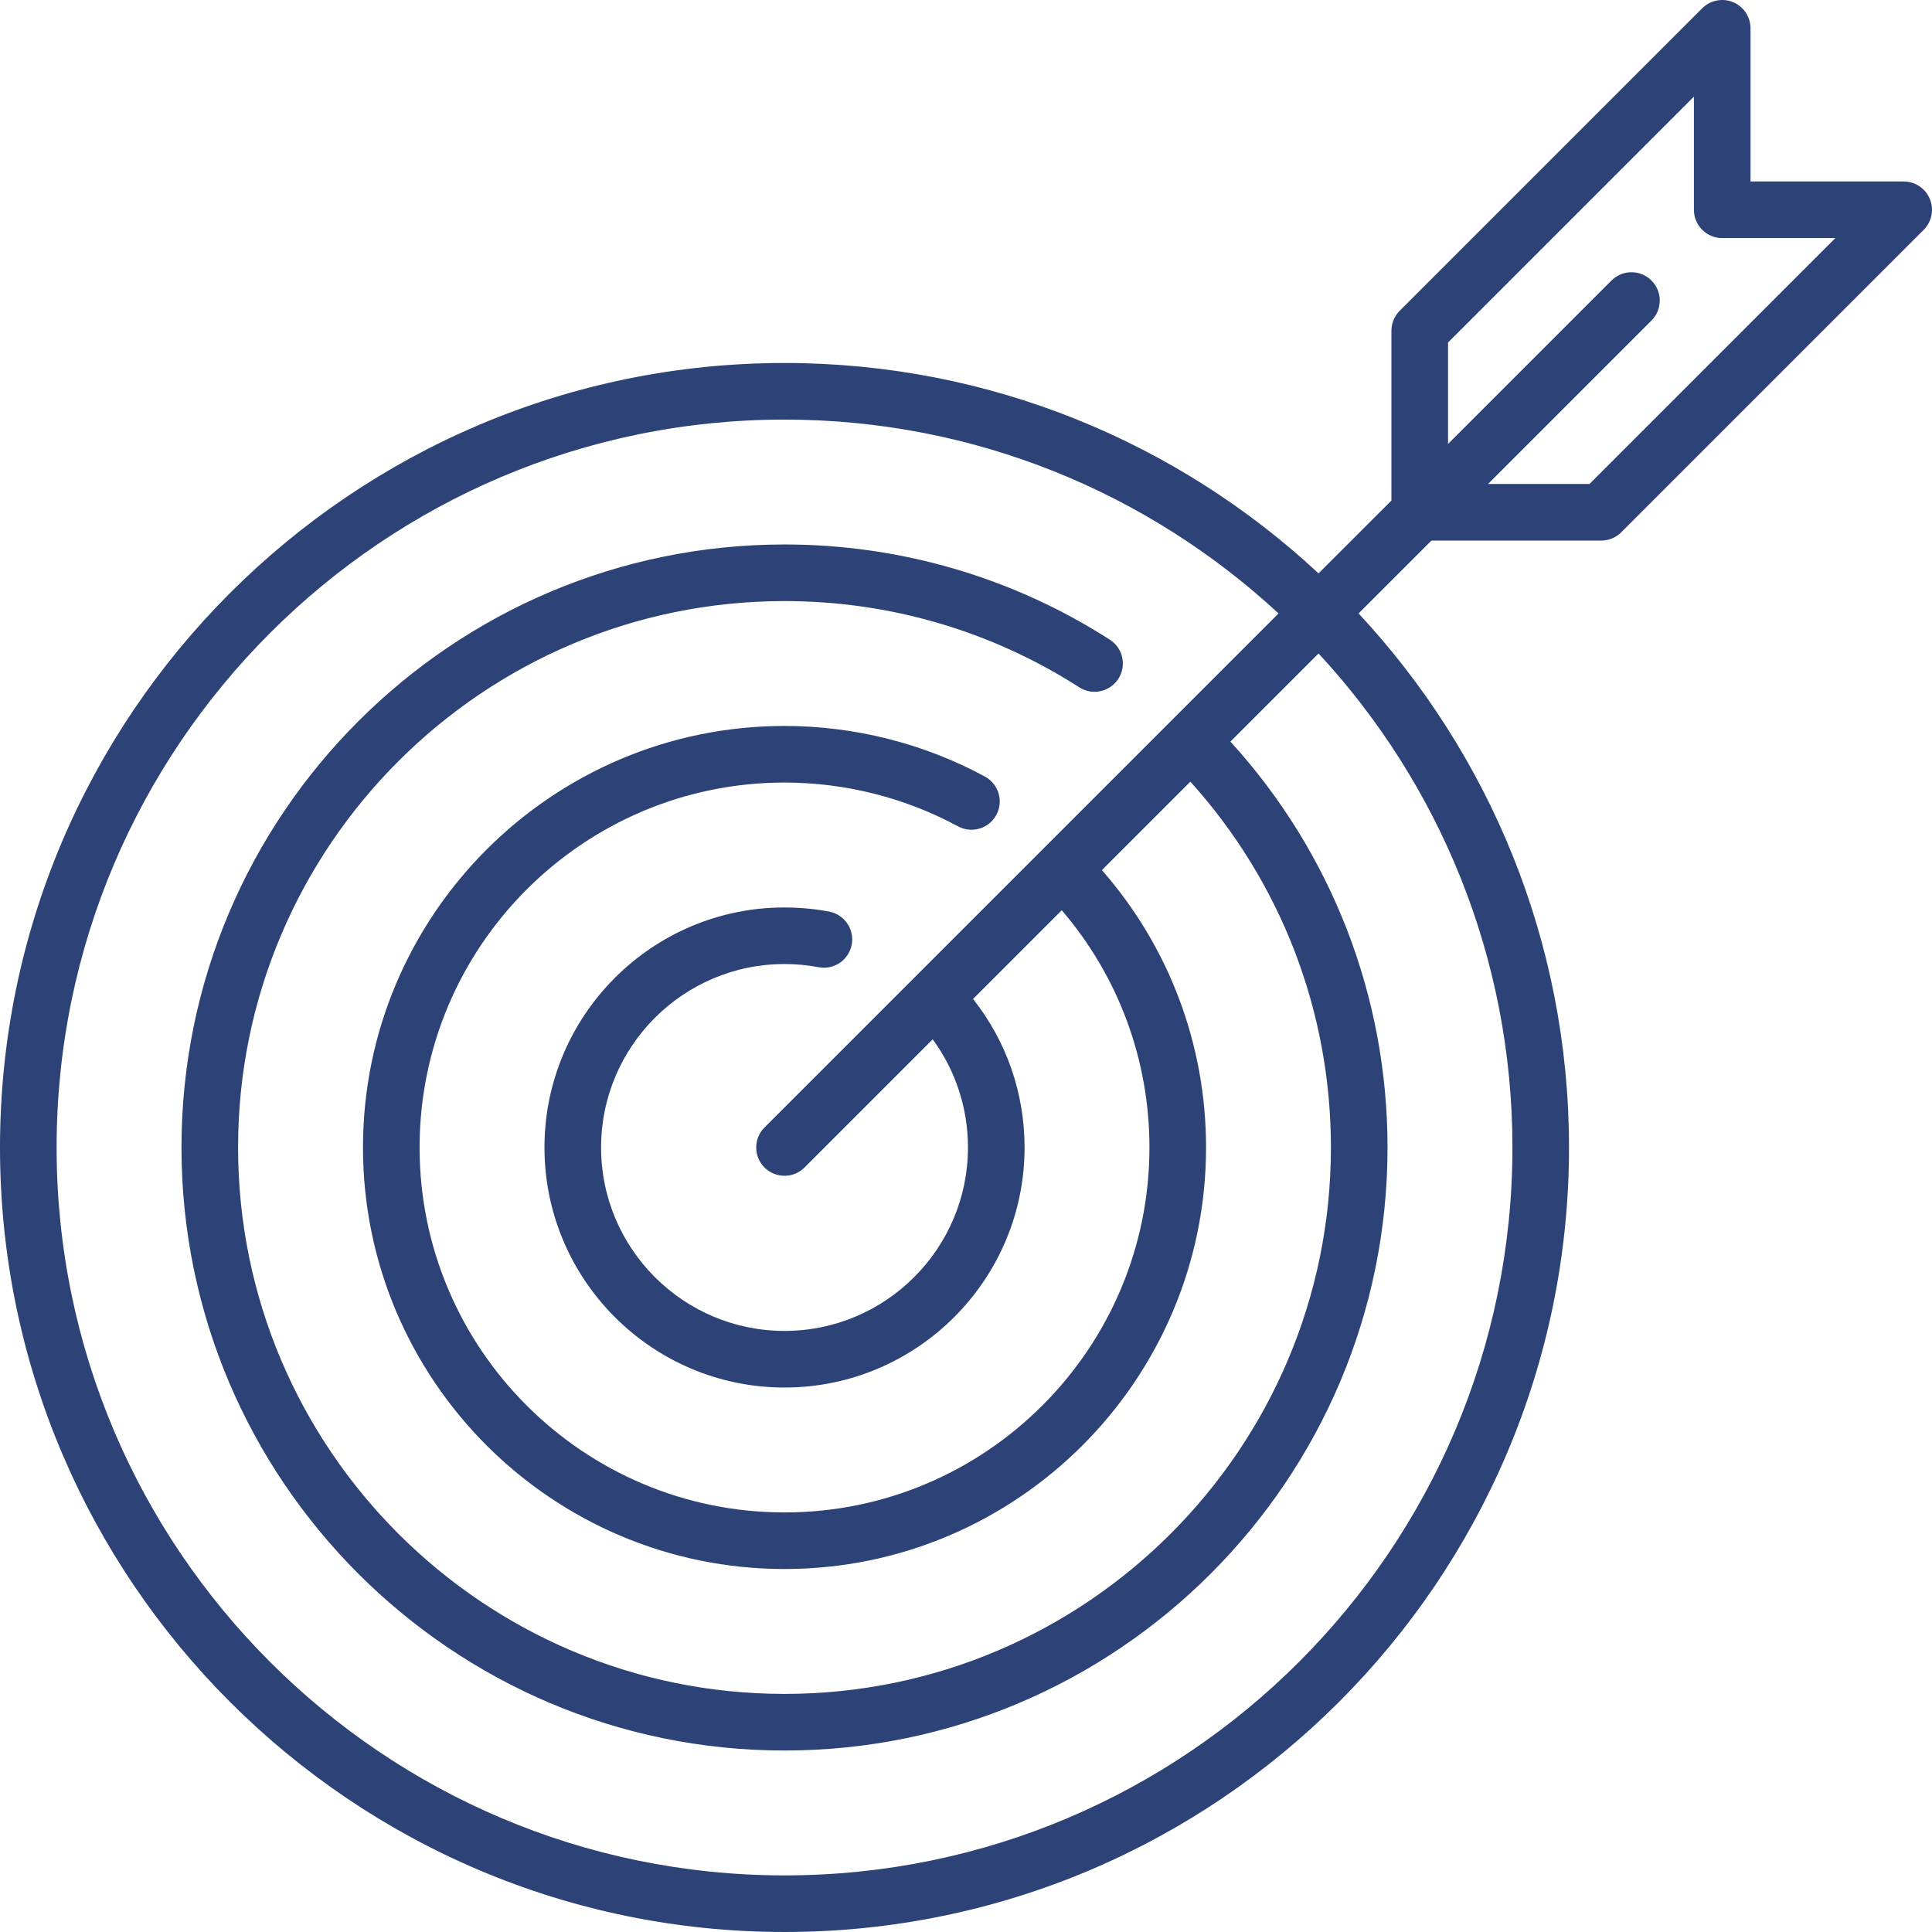 <?xml version="1.0" encoding="UTF-8"?>
<svg width="60px" height="60px" viewBox="0 0 60 60" version="1.1" xmlns="http://www.w3.org/2000/svg" xmlns:xlink="http://www.w3.org/1999/xlink">
    <!-- Generator: Sketch 48.2 (47327) - http://www.bohemiancoding.com/sketch -->
    <title>002-target-1</title>
    <desc>Created with Sketch.</desc>
    <defs></defs>
    <g id="Artboard" stroke="none" stroke-width="1" fill="none" fill-rule="evenodd" transform="translate(-1077, -1140)">
        <g id="002-target-1" transform="translate(1077, 1140)" fill="#2D4277" fill-rule="nonzero">
            <path d="M59.933,6.179 C59.797,5.85 59.477,5.636 59.121,5.636 L54.364,5.636 L54.364,0.879 C54.364,0.523 54.15,0.203 53.821,0.067 C53.493,-0.069 53.115,0.006 52.863,0.257 L43.469,9.651 C43.305,9.816 43.212,10.04 43.212,10.273 L43.212,15.545 L40.949,17.807 C36.597,13.756 30.765,11.273 24.364,11.273 C10.929,11.273 0,22.202 0,35.636 C0,49.071 10.929,60 24.364,60 C37.798,60 48.727,49.071 48.727,35.636 C48.727,29.235 46.244,23.403 42.192,19.051 L44.455,16.788 L49.727,16.788 C49.96,16.788 50.184,16.696 50.349,16.531 L59.743,7.137 C59.994,6.885 60.069,6.507 59.933,6.179 Z M46.97,35.636 C46.97,48.101 36.829,58.242 24.364,58.242 C11.899,58.242 1.758,48.101 1.758,35.636 C1.758,23.171 11.899,13.031 24.364,13.031 C30.281,13.031 35.673,15.317 39.706,19.051 L23.742,35.015 C23.399,35.358 23.399,35.915 23.742,36.258 C23.914,36.429 24.139,36.515 24.364,36.515 C24.589,36.515 24.814,36.429 24.985,36.258 L28.966,32.277 C29.676,33.247 30.061,34.414 30.061,35.636 C30.061,38.777 27.505,41.333 24.364,41.333 C21.223,41.333 18.667,38.777 18.667,35.636 C18.667,32.495 21.223,29.939 24.364,29.939 C24.721,29.939 25.077,29.972 25.424,30.038 C25.901,30.128 26.361,29.814 26.451,29.336 C26.54,28.859 26.226,28.4 25.749,28.31 C25.296,28.225 24.829,28.182 24.364,28.182 C20.254,28.182 16.909,31.526 16.909,35.636 C16.909,39.747 20.254,43.091 24.364,43.091 C28.474,43.091 31.819,39.747 31.819,35.636 C31.819,33.944 31.255,32.334 30.219,31.024 L32.974,28.269 C34.734,30.321 35.697,32.914 35.697,35.636 C35.697,41.886 30.613,46.97 24.364,46.97 C18.115,46.97 13.031,41.886 13.031,35.636 C13.031,29.387 18.115,24.303 24.364,24.303 C26.245,24.303 28.107,24.773 29.75,25.662 C30.177,25.894 30.711,25.735 30.942,25.308 C31.173,24.881 31.014,24.348 30.587,24.116 C28.688,23.089 26.536,22.545 24.364,22.545 C17.145,22.545 11.273,28.418 11.273,35.636 C11.273,42.855 17.145,48.727 24.364,48.727 C31.582,48.727 37.455,42.855 37.455,35.636 C37.455,32.446 36.31,29.409 34.221,27.022 L36.968,24.275 C39.786,27.398 41.333,31.418 41.333,35.636 C41.333,44.993 33.721,52.606 24.364,52.606 C15.007,52.606 7.394,44.993 7.394,35.636 C7.394,26.279 15.007,18.667 24.364,18.667 C27.623,18.667 30.788,19.593 33.517,21.345 C33.926,21.607 34.47,21.489 34.732,21.08 C34.994,20.672 34.876,20.128 34.467,19.866 C31.454,17.932 27.96,16.909 24.364,16.909 C14.037,16.909 5.636,25.31 5.636,35.636 C5.636,45.963 14.037,54.364 24.364,54.364 C34.69,54.364 43.091,45.963 43.091,35.636 C43.091,30.951 41.36,26.487 38.212,23.031 L40.949,20.294 C44.683,24.327 46.97,29.719 46.97,35.636 Z M49.363,15.03 L46.213,15.03 L51.288,9.955 C51.631,9.612 51.631,9.055 51.288,8.712 C50.945,8.369 50.388,8.369 50.045,8.712 L44.97,13.787 L44.97,10.637 L52.606,3.001 L52.606,6.515 C52.606,7.001 52.999,7.394 53.485,7.394 L56.999,7.394 L49.363,15.03 Z" id="Shape"></path>
        </g>
    </g>
</svg>